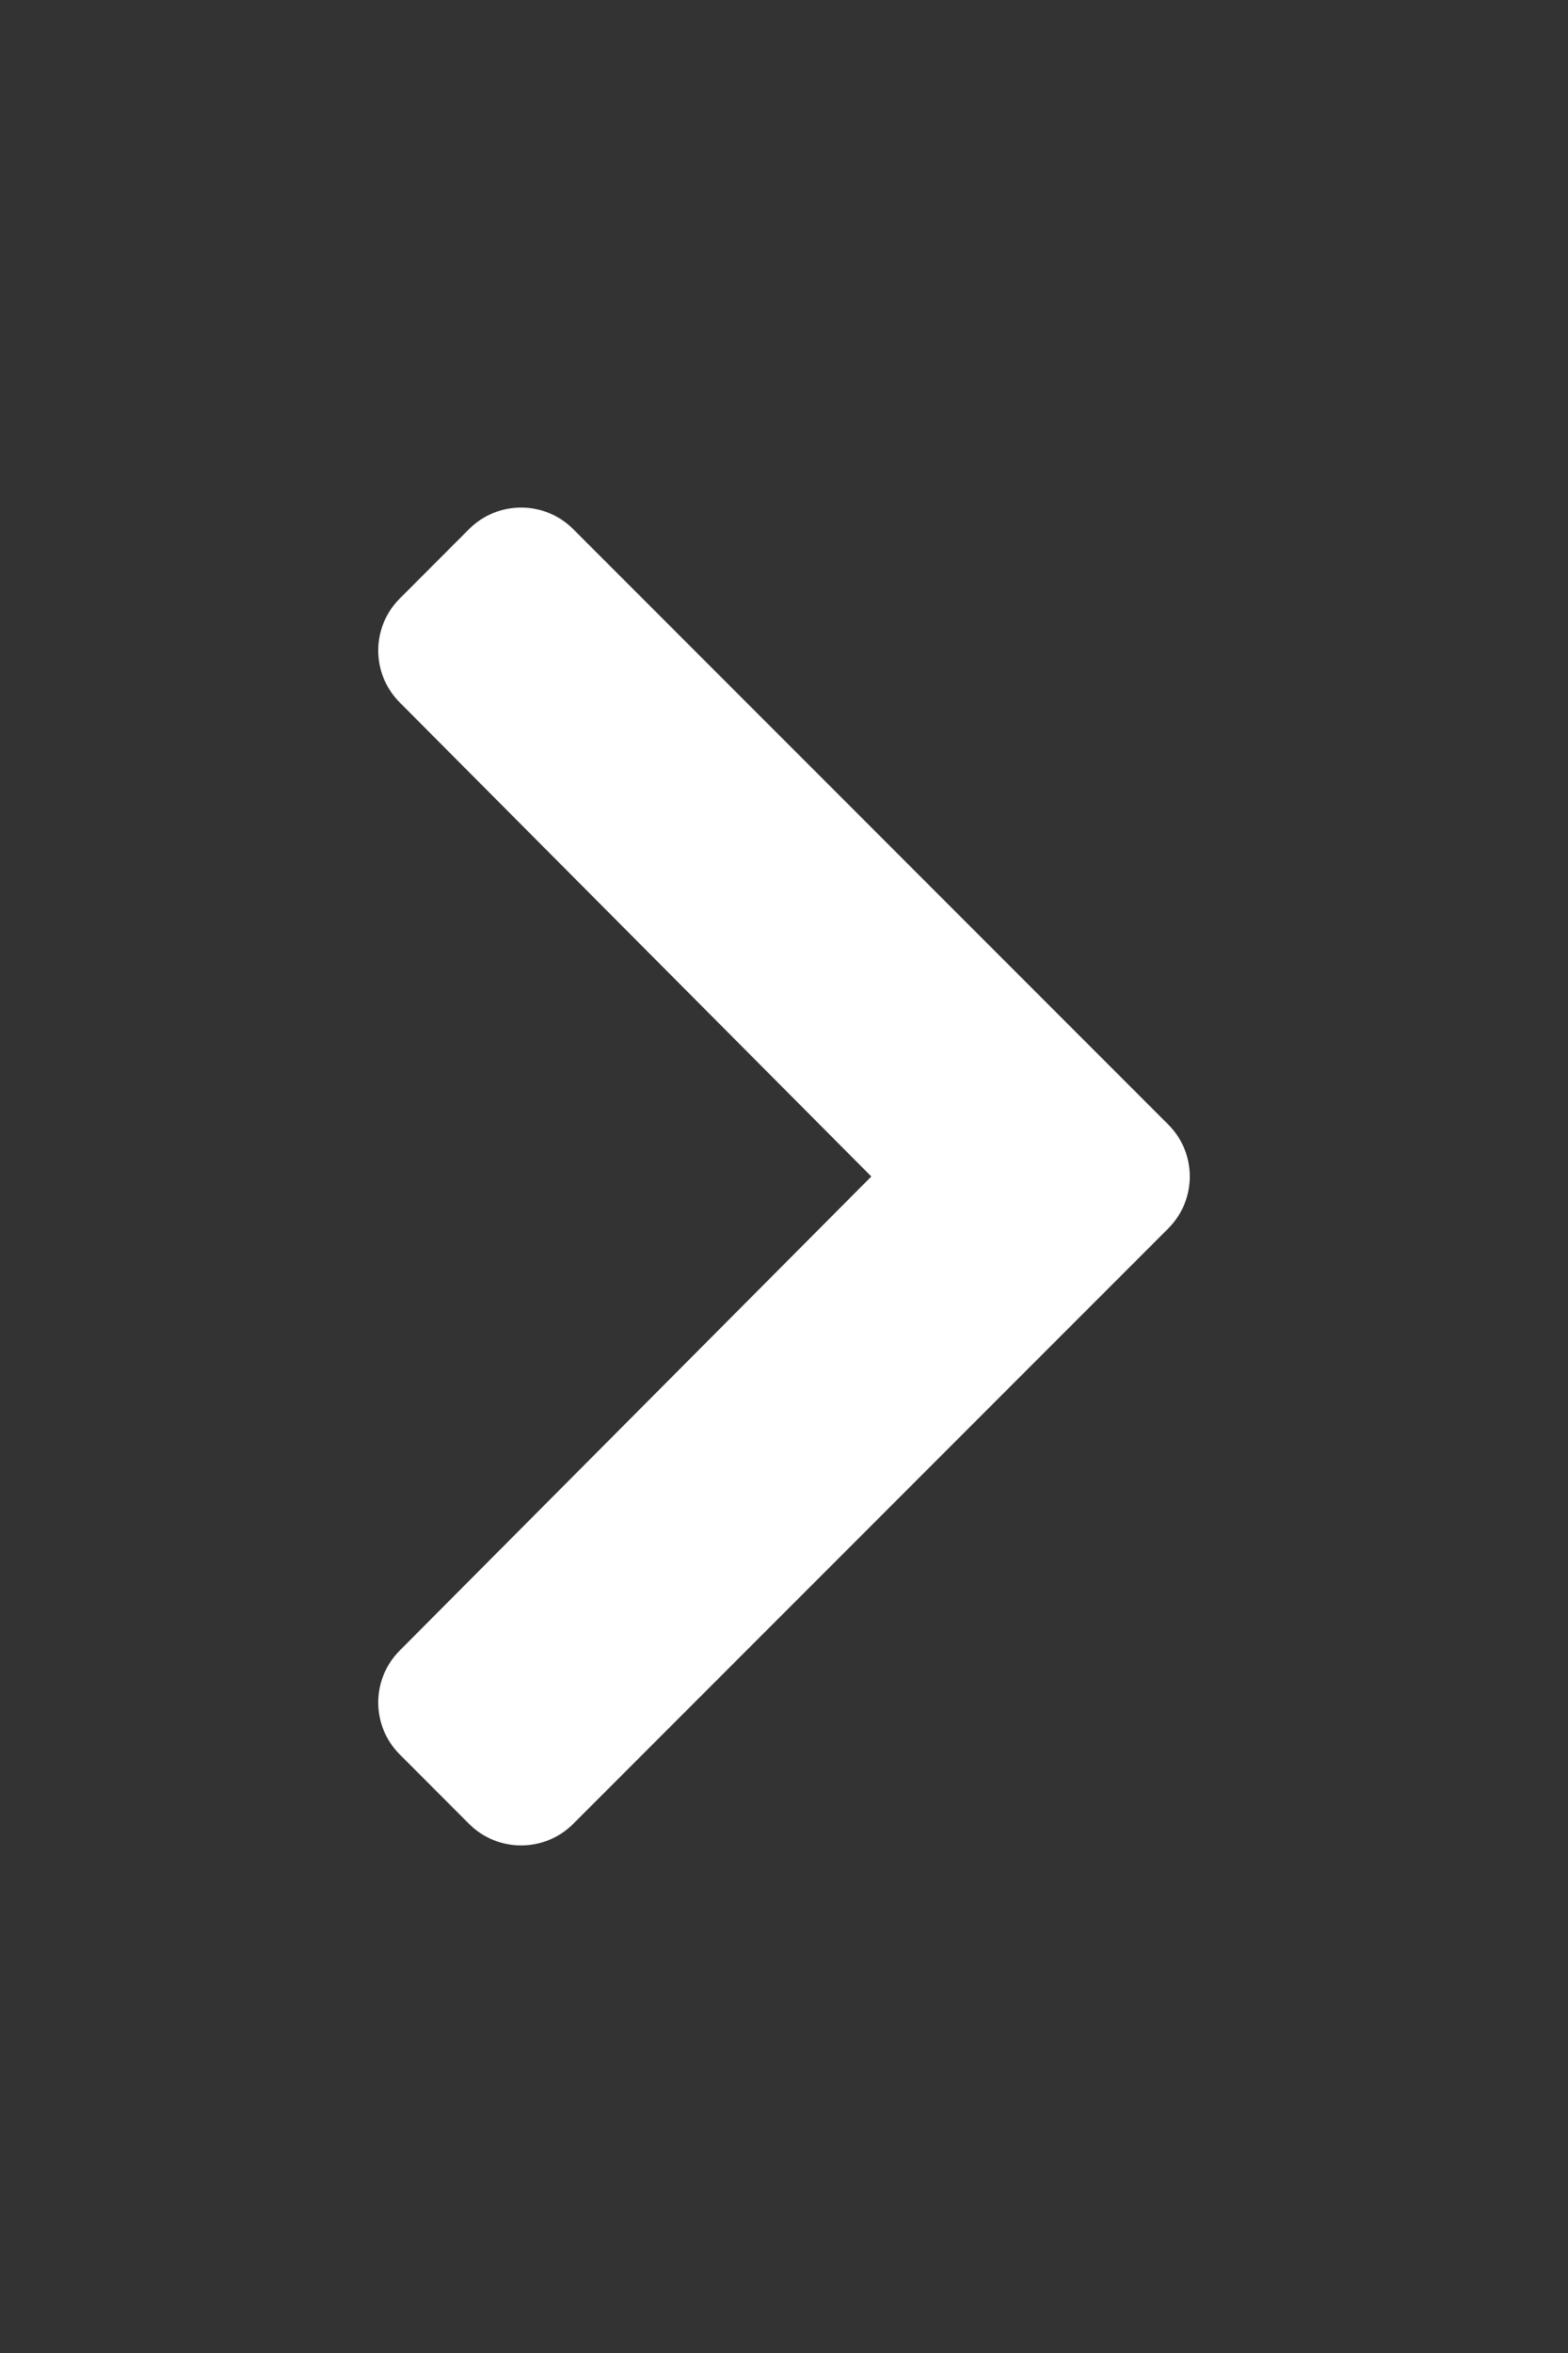 <svg width="16" height="24" viewBox="0 0 16 24" fill="none" xmlns="http://www.w3.org/2000/svg">
<rect x="0" y="0" width="16" height="24" fill="#333333" stroke="none"/>
<path d="M11.921 12.53L5.848 18.604C5.555 18.896 5.08 18.896 4.787 18.604L4.079 17.895C3.787 17.603 3.786 17.129 4.078 16.836L8.891 12L4.078 7.164C3.786 6.871 3.787 6.397 4.079 6.105L4.787 5.396C5.08 5.104 5.555 5.104 5.848 5.396L11.921 11.47C12.214 11.762 12.214 12.237 11.921 12.53Z" fill="white"/>
</svg>
